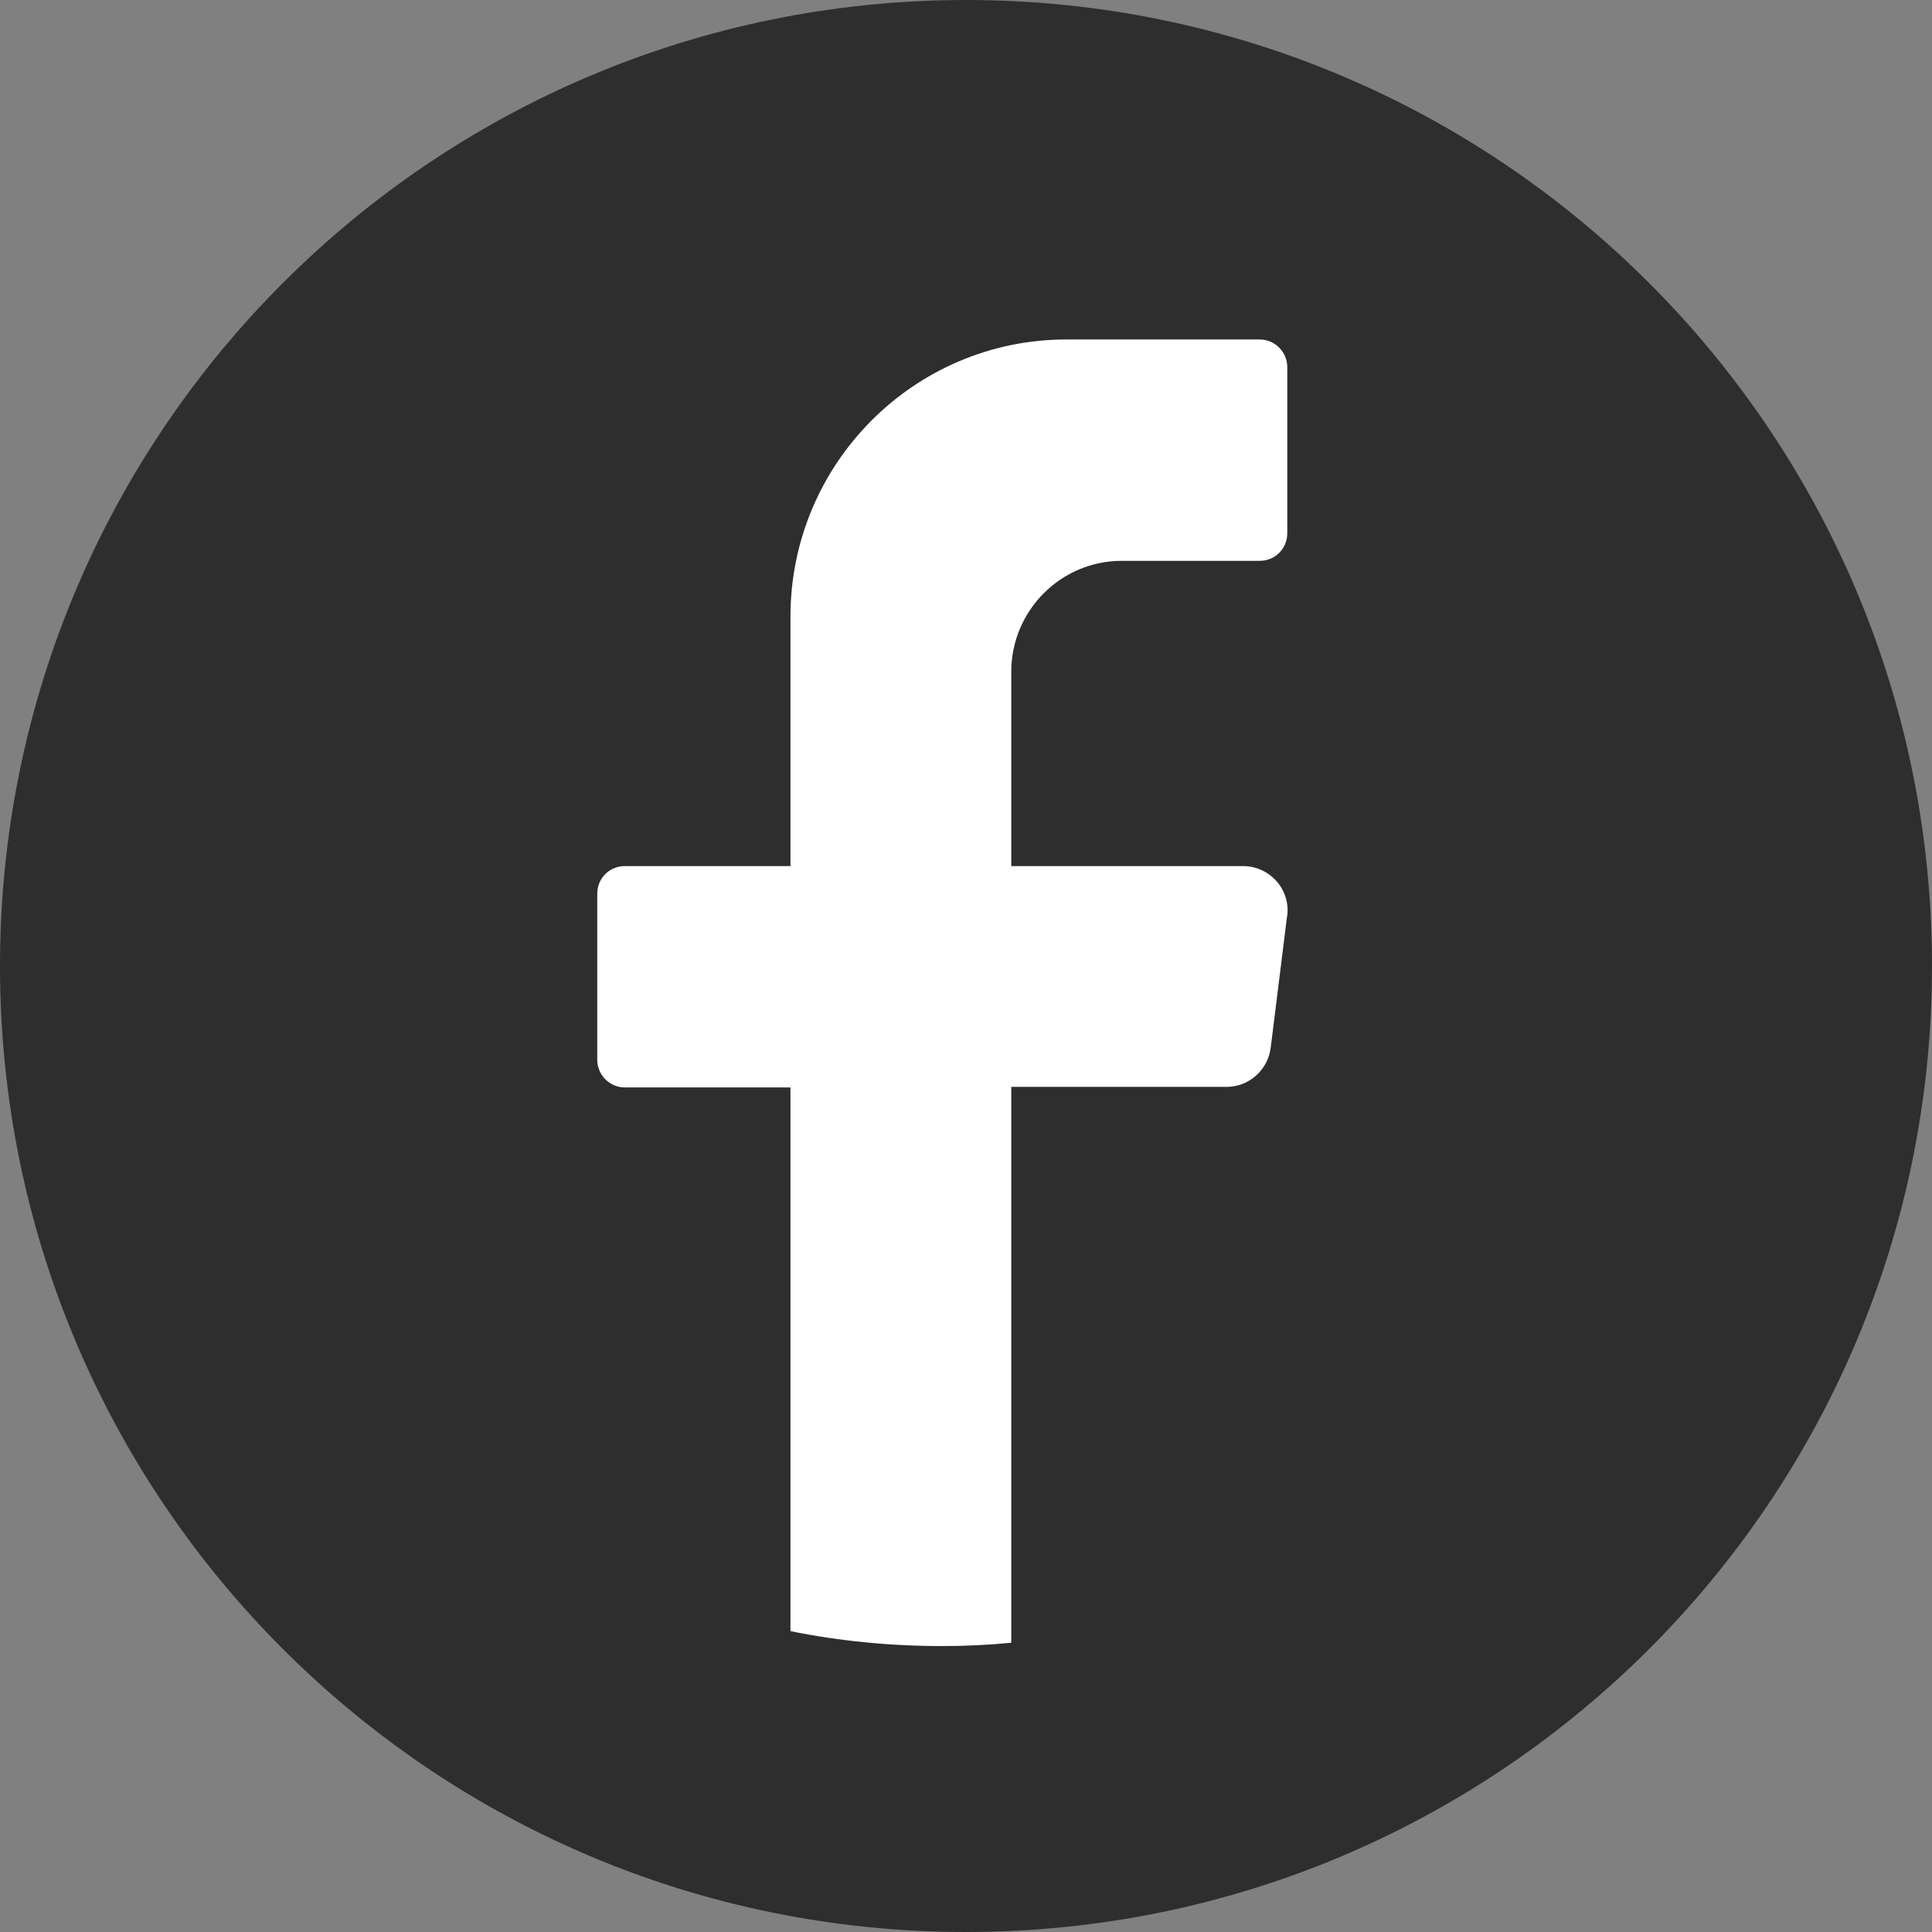 <svg width="35" height="35" viewBox="0 0 35 35" fill="none" xmlns="http://www.w3.org/2000/svg">
<rect x="0" y="0" width="35" height="35" fill="#808080" stroke="none"/>
<path d="M17.5 35C27.165 35 35 27.165 35 17.5C35 7.835 27.165 0 17.5 0C7.835 0 0 7.835 0 17.5C0 27.165 7.835 35 17.5 35Z" fill="#2D2E2D"/>
<path d="M23.32 16.57L23.02 18.98C22.97 19.38 22.63 19.69 22.22 19.69H18.32V29.76C17.91 29.8 17.49 29.82 17.07 29.82C16.13 29.82 15.21 29.73 14.32 29.55V19.7H11.32C11.04 19.7 10.82 19.47 10.82 19.2V16.19C10.82 15.91 11.04 15.69 11.32 15.69H14.32V11.17C14.32 8.4 16.56 6.15 19.32 6.15H22.82C23.1 6.15 23.32 6.38 23.32 6.65V9.66C23.32 9.94 23.1 10.16 22.82 10.16H20.32C19.22 10.16 18.32 11.06 18.32 12.17V15.69H22.52C23 15.69 23.38 16.11 23.32 16.59V16.57Z" fill="white"/>
</svg>
